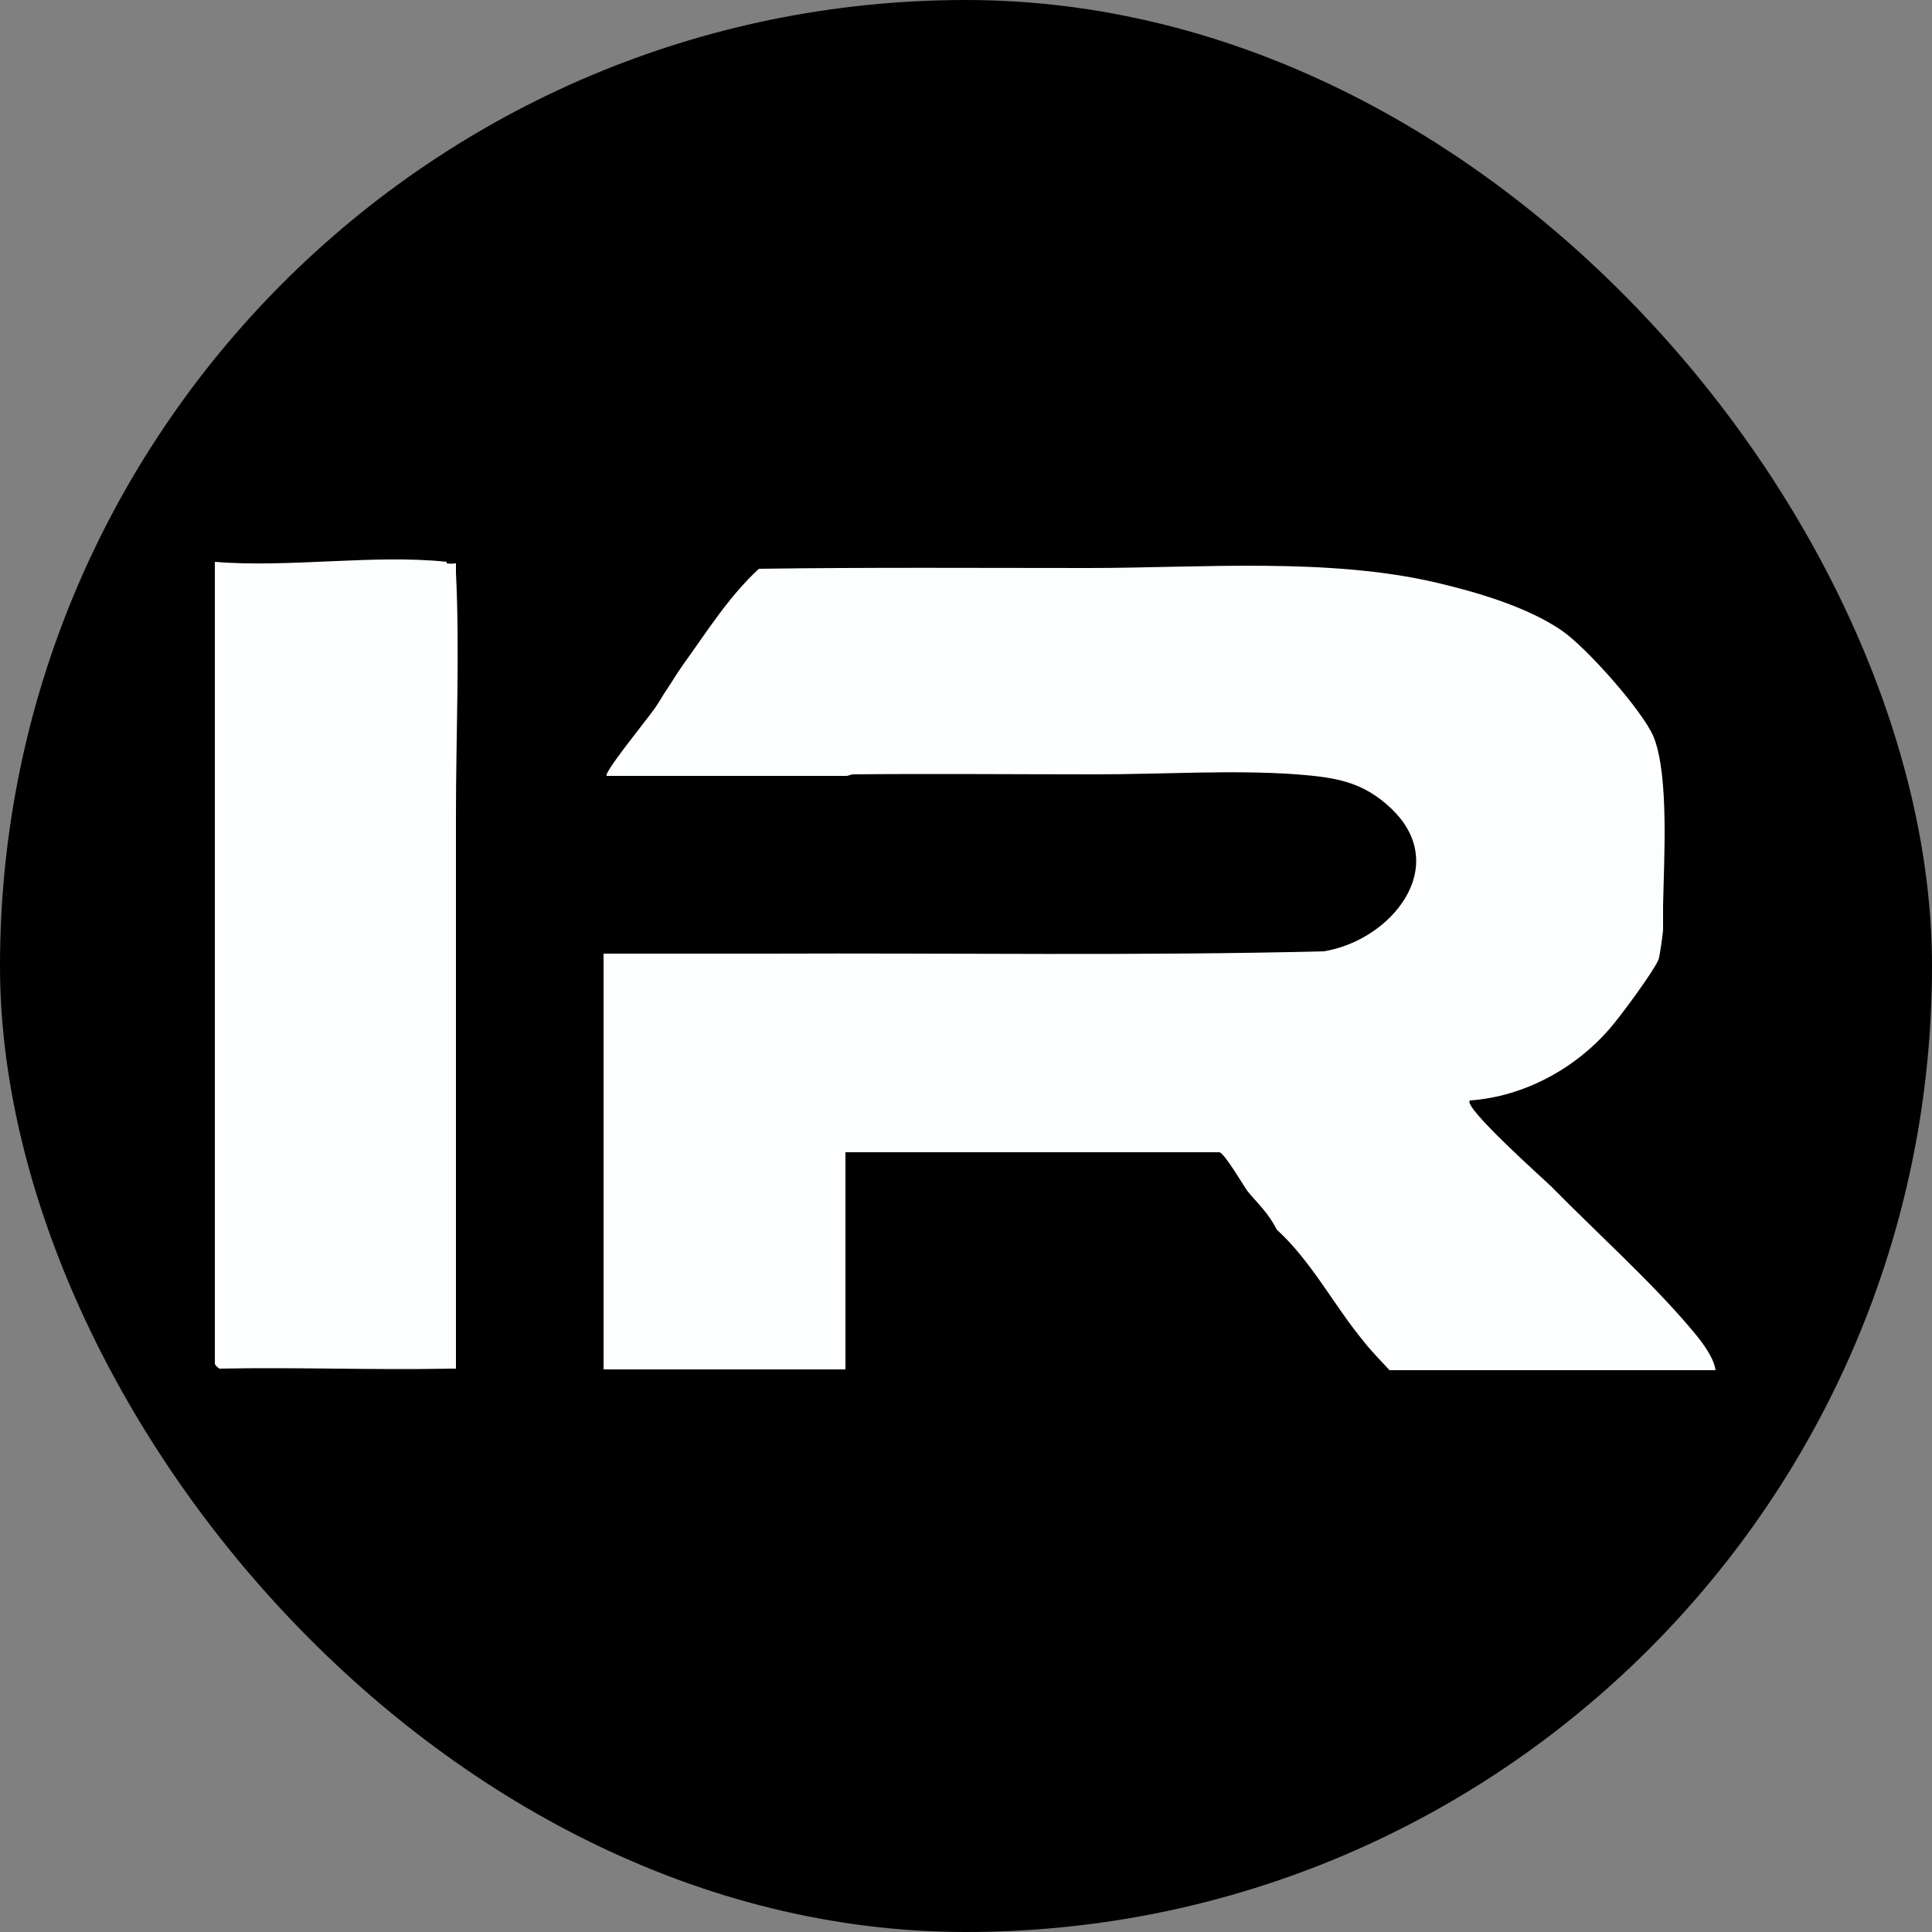 <?xml version="1.0" encoding="UTF-8"?> <svg xmlns="http://www.w3.org/2000/svg" id="Capa_1" version="1.1" viewBox="0 0 25 25"><rect x="0" y="0" width="25" height="25" fill="#808080" stroke="none"/><defs><style> .st0 { fill: #fdffff; } </style></defs><rect x="0" y="0" width="25" height="25" rx="12.5" ry="12.5"></rect><g><path class="st0" d="M10.96,10.04h-2.74c-.12,0-.25,0-.37,0-.04-.04.49-.69.62-.87.02-.03.08-.12.12-.19.09-.13.17-.27.25-.38.31-.43.59-.88.98-1.24,1.42-.02,2.85-.01,4.27-.01s3.1-.14,4.5.19c.51.12,1.17.31,1.62.62.31.21,1.05,1.04,1.19,1.38.2.51.13,1.6.12,2.19,0,.02,0,.04,0,.06v.25c-.01.09-.04.32-.06.38-.07.16-.49.73-.63.89-.45.52-1.11.88-1.81.93-.1.08.98,1.04,1.06,1.12.56.57,1.28,1.22,1.78,1.81.13.15.31.37.34.56h-4.22c-.11-.12-.24-.25-.34-.38-.38-.46-.67-1.03-1.12-1.44-.11-.22-.25-.34-.38-.5-.05-.07-.29-.48-.36-.5-.57,0-1.14,0-1.71,0-1.04,0-2.08,0-3.13,0,0,.67,0,1.33,0,2,0,.27,0,.54,0,.81h-3.13s0-.04,0-.06v-1.38c0-.94,0-1.88,0-2.81,0-.37,0-.75,0-1.13.54,0,1.08,0,1.63,0,.17,0,.33,0,.5,0,2.4-.01,4.8.03,7.19-.03.87-.14,1.66-1.1.87-1.85-.37-.35-.72-.4-1.22-.44-.82-.06-1.76,0-2.59,0-1.05,0-2.11-.01-3.16,0"></path><path class="st0" d="M5.78,7.29c.09.01.07,0,.12,0v.12c.05,1.02,0,2.1,0,3.12,0,2.12,0,4.25,0,6.37v.81s-.04,0-.06,0c-1,.02-2-.02-3,0-.02-.01-.05-.04-.06-.06v-3.88c0-.75,0-1.5,0-2.25,0-1.42,0-2.83,0-4.25.95.08,2.07-.1,3,0Z"></path></g></svg> 